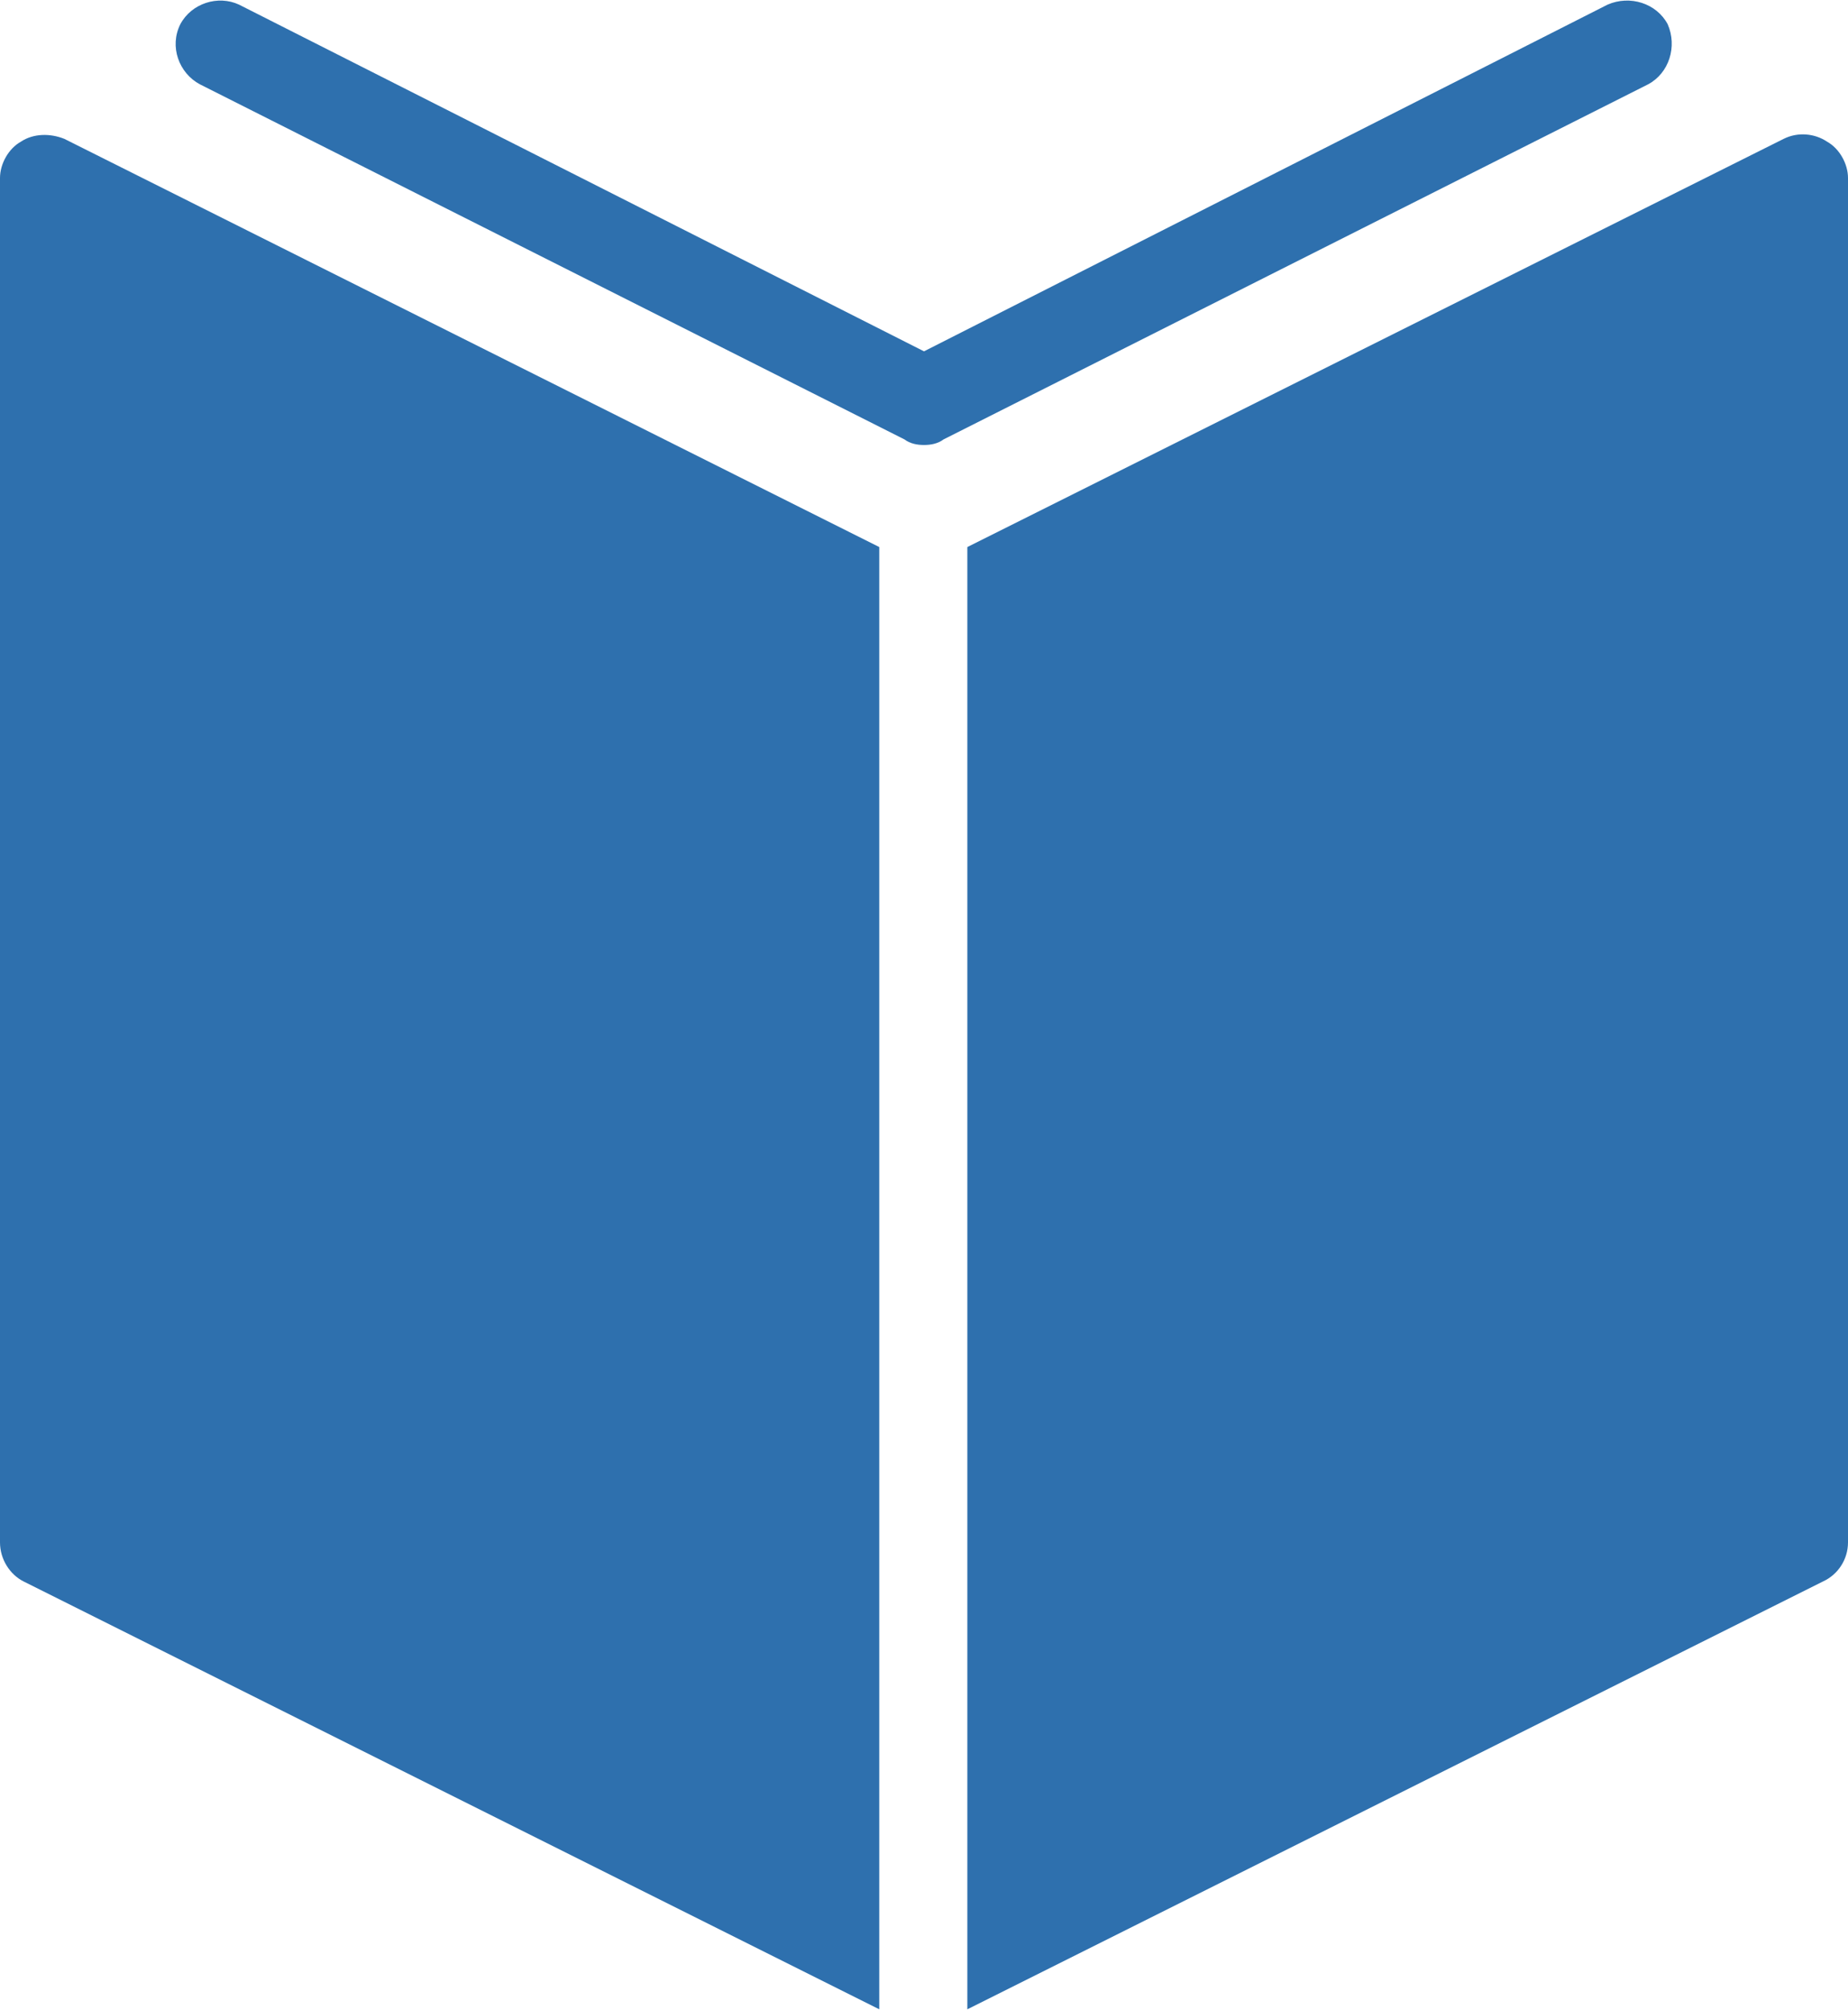 <?xml version="1.0" encoding="UTF-8"?>
<!DOCTYPE svg PUBLIC "-//W3C//DTD SVG 1.1//EN" "http://www.w3.org/Graphics/SVG/1.1/DTD/svg11.dtd">
<!-- Creator: CorelDRAW X7.4 EN Portable -->
<svg xmlns="http://www.w3.org/2000/svg" xml:space="preserve" width="198.534mm" height="215.9mm" version="1.1" style="shape-rendering:geometricPrecision; text-rendering:geometricPrecision; image-rendering:optimizeQuality; fill-rule:evenodd; clip-rule:evenodd"
viewBox="0 0 1322 1437"
 xmlns:xlink="http://www.w3.org/1999/xlink">
 <defs>
  <style type="text/css">
   <![CDATA[
    .fil0 {fill:#2E70AE}
   ]]>
  </style>
 </defs>
 <g id="Layer_x0020_1">
  <g id="_517522928">
   <g>
    <g>
     <path class="fil0" d="M15 101c-9,5 -15,16 -15,26l0 976c0,12 7,23 17,28l612 306 0 -1046 -583 -292c-10,-4 -22,-4 -31,2zm1292 0c-9,-6 -21,-7 -31,-2l-584 292 0 1046 612 -306c11,-5 18,-16 18,-28l0 -976c0,-10 -6,-21 -15,-26zm-114 -84c-8,-15 -27,-21 -43,-14l-489 248 -490 -248c-15,-7 -34,-1 -42,14 -8,16 -1,35 14,43l504 254c4,3 9,4 14,4 5,0 10,-1 14,-4l504 -254c15,-8 21,-27 14,-43z"/>
    </g>
   </g>
   <g>
   </g>
   <g>
   </g>
   <g>
   </g>
   <g>
   </g>
   <g>
   </g>
   <g>
   </g>
   <g>
   </g>
   <g>
   </g>
   <g>
   </g>
   <g>
   </g>
   <g>
   </g>
   <g>
   </g>
   <g>
   </g>
   <g>
   </g>
   <g>
   </g>
  </g>
 </g>
</svg>
